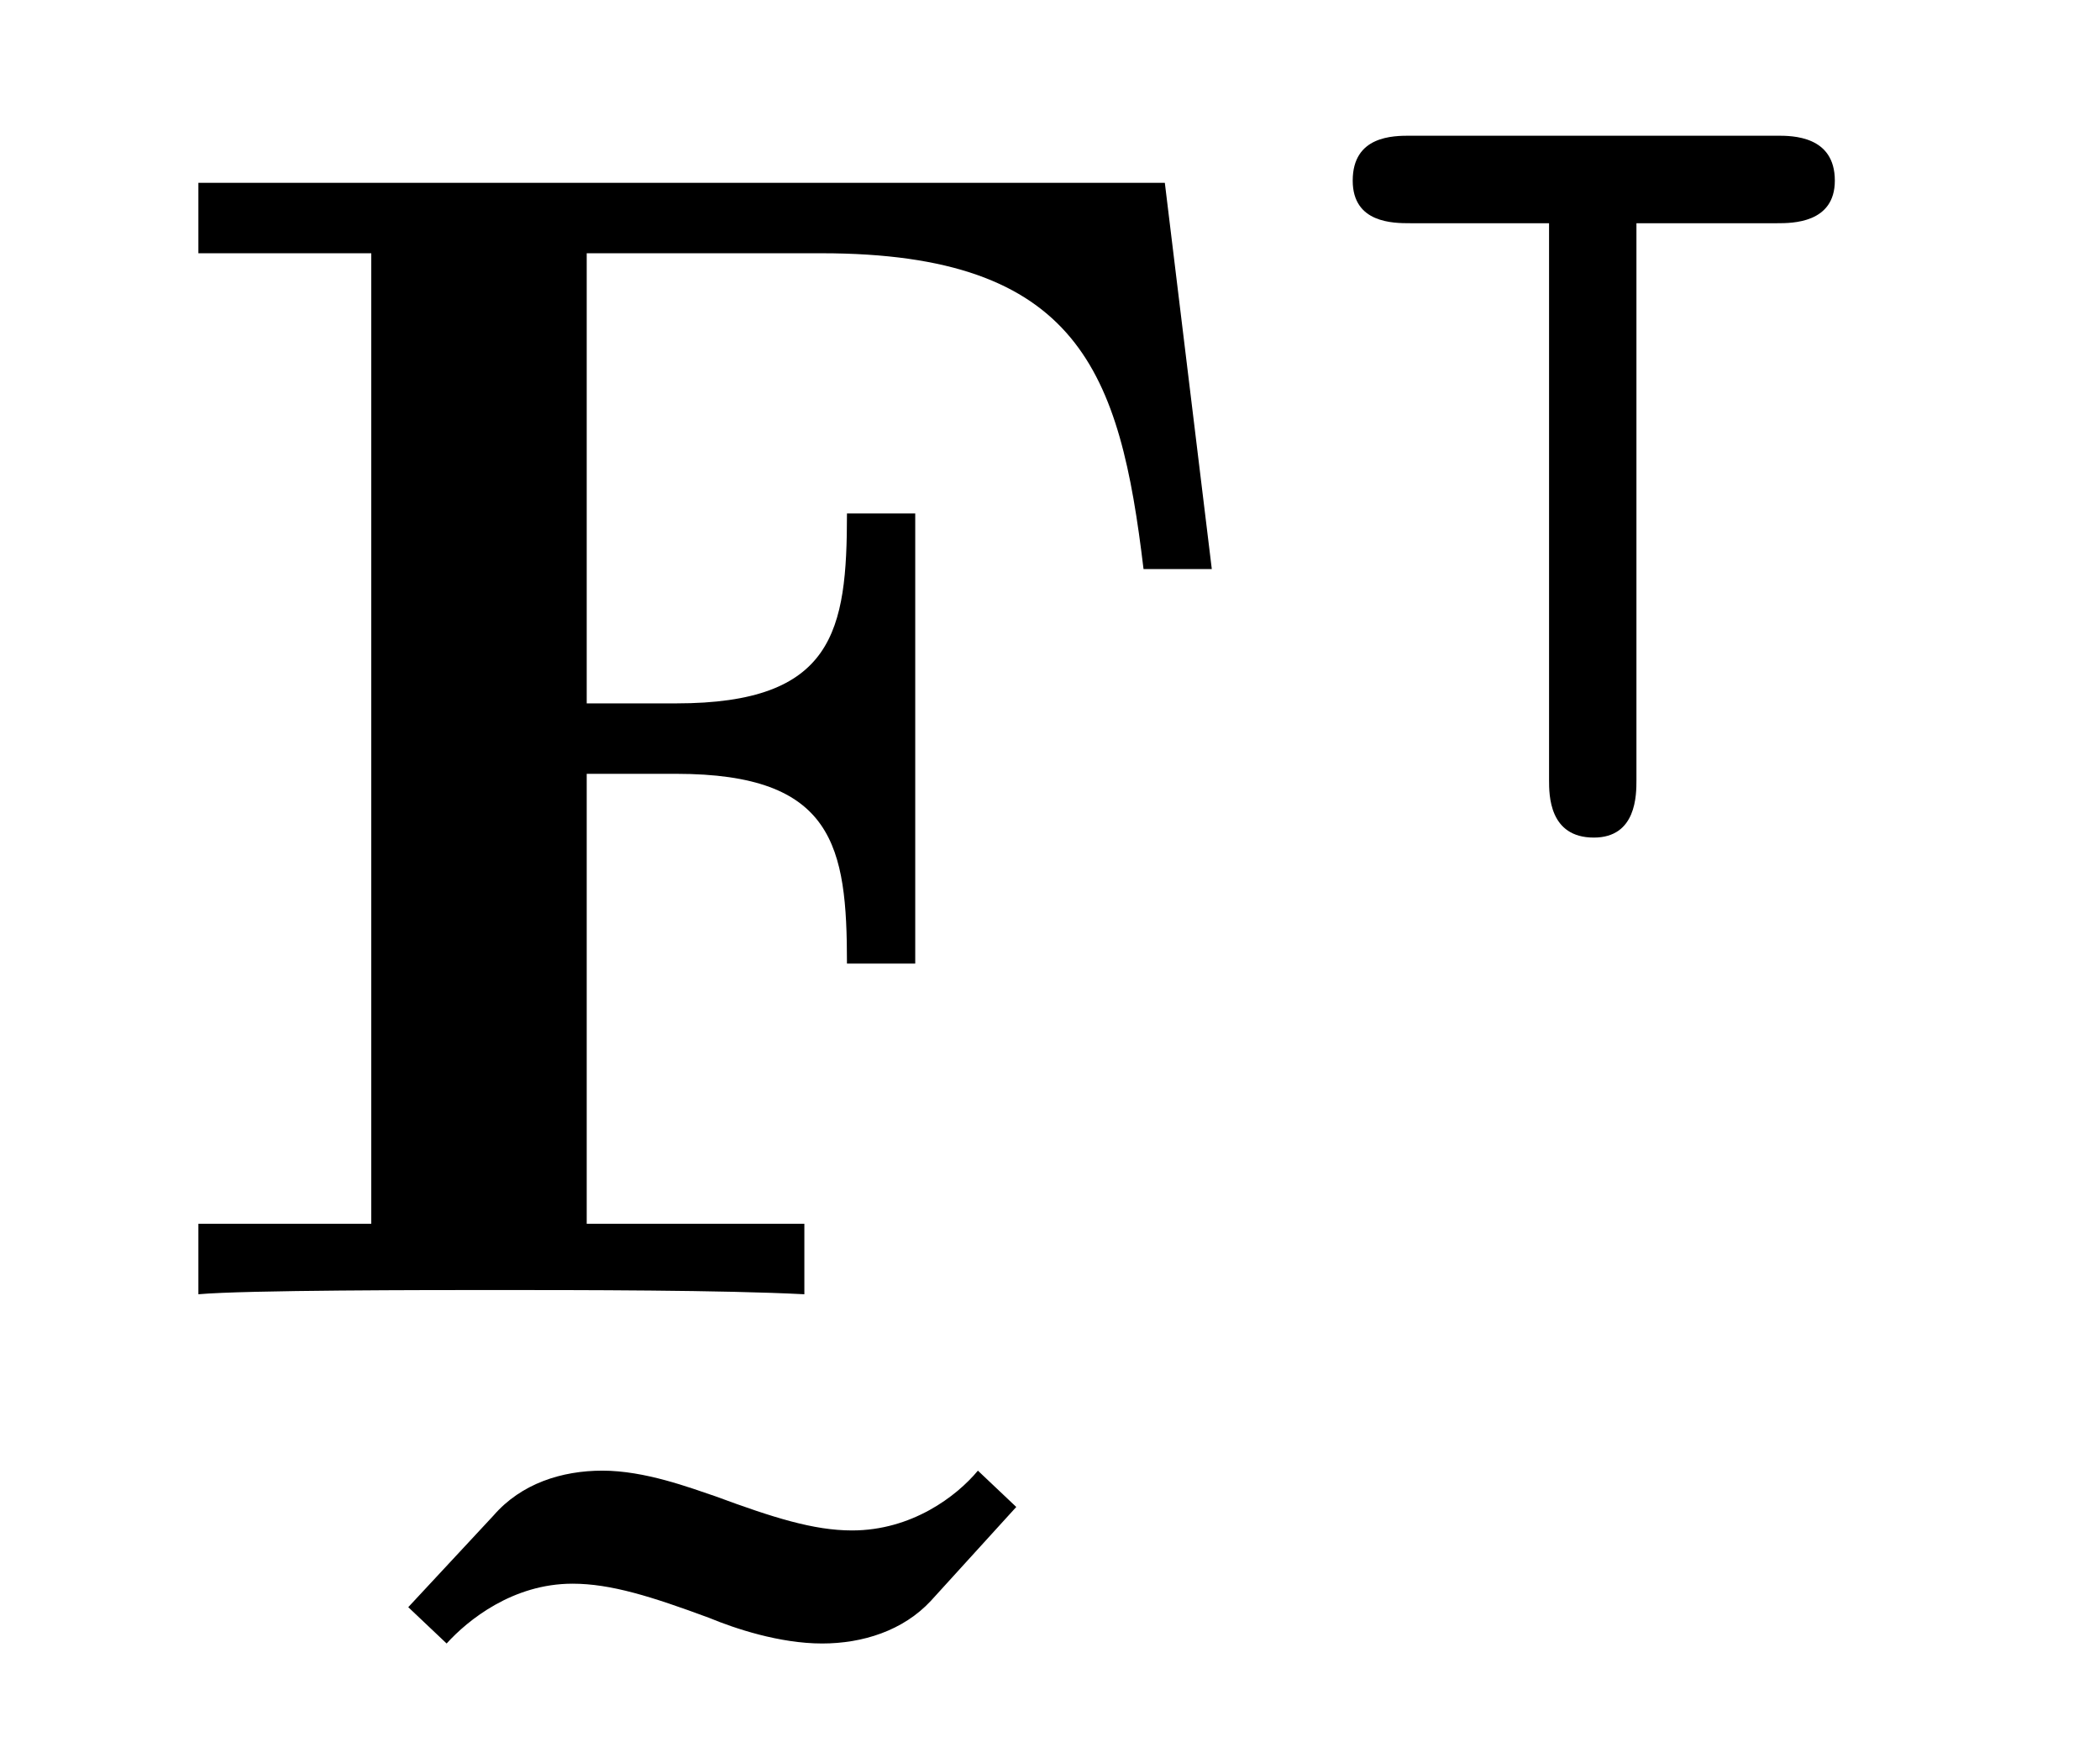 <?xml version="1.0" encoding="UTF-8"?>
<svg xmlns="http://www.w3.org/2000/svg" xmlns:xlink="http://www.w3.org/1999/xlink" viewBox="0 0 15.38 12.796" version="1.2">
<defs>
<g>
<symbol overflow="visible" id="glyph0-0">
<path style="stroke:none;" d=""/>
</symbol>
<symbol overflow="visible" id="glyph0-1">
<path style="stroke:none;" d="M 7.531 -8.141 L 0.453 -8.141 L 0.453 -7.625 L 1.719 -7.625 L 1.719 -0.516 L 0.453 -0.516 L 0.453 0 C 0.797 -0.031 2.156 -0.031 2.609 -0.031 C 3.234 -0.031 4.297 -0.031 4.891 0 L 4.891 -0.516 L 3.297 -0.516 L 3.297 -3.812 L 3.953 -3.812 C 5.109 -3.812 5.203 -3.281 5.203 -2.422 L 5.703 -2.422 L 5.703 -5.719 L 5.203 -5.719 C 5.203 -4.859 5.109 -4.328 3.953 -4.328 L 3.297 -4.328 L 3.297 -7.625 L 5.016 -7.625 C 6.906 -7.625 7.203 -6.75 7.375 -5.312 L 7.875 -5.312 Z M 7.531 -8.141 "/>
</symbol>
<symbol overflow="visible" id="glyph0-2">
<path style="stroke:none;" d="M 5.578 -8.031 L 5.297 -8.297 C 5.141 -8.109 4.812 -7.859 4.375 -7.859 C 4.094 -7.859 3.797 -7.953 3.375 -8.109 C 3.188 -8.172 2.859 -8.297 2.547 -8.297 C 2.25 -8.297 1.953 -8.203 1.75 -7.969 L 1.125 -7.297 L 1.406 -7.031 C 1.562 -7.203 1.891 -7.469 2.328 -7.469 C 2.609 -7.469 2.906 -7.375 3.328 -7.219 C 3.516 -7.141 3.844 -7.031 4.156 -7.031 C 4.453 -7.031 4.75 -7.125 4.953 -7.344 Z M 5.578 -8.031 "/>
</symbol>
<symbol overflow="visible" id="glyph1-0">
<path style="stroke:none;" d=""/>
</symbol>
<symbol overflow="visible" id="glyph1-1">
<path style="stroke:none;" d="M 2.531 -2.797 L 3.562 -2.797 C 3.672 -2.797 3.984 -2.797 3.984 -3.109 C 3.984 -3.438 3.672 -3.438 3.562 -3.438 L 0.875 -3.438 C 0.75 -3.438 0.453 -3.438 0.453 -3.109 C 0.453 -2.797 0.75 -2.797 0.875 -2.797 L 1.891 -2.797 L 1.891 1.281 C 1.891 1.391 1.891 1.703 2.219 1.703 C 2.531 1.703 2.531 1.391 2.531 1.281 Z M 2.531 -2.797 "/>
</symbol>
</g>
<clipPath id="clip1">
  <path d="M 2 10 L 8 10 L 8 12.797 L 2 12.797 Z M 2 10 "/>
</clipPath>
</defs>
<g id="surface1">
<g style="fill:rgb(0%,0%,0%);fill-opacity:1;">
  <use xlink:href="#glyph0-1" x="1" y="9.48"/>
</g>
<g clip-path="url(#clip1)" clip-rule="nonzero">
<g style="fill:rgb(0%,0%,0%);fill-opacity:1;">
  <use xlink:href="#glyph0-2" x="1.865" y="19.069"/>
</g>
</g>
<g style="fill:rgb(0%,0%,0%);fill-opacity:1;">
  <use xlink:href="#glyph1-1" x="9.454" y="4.432"/>
</g>
</g>
</svg>
